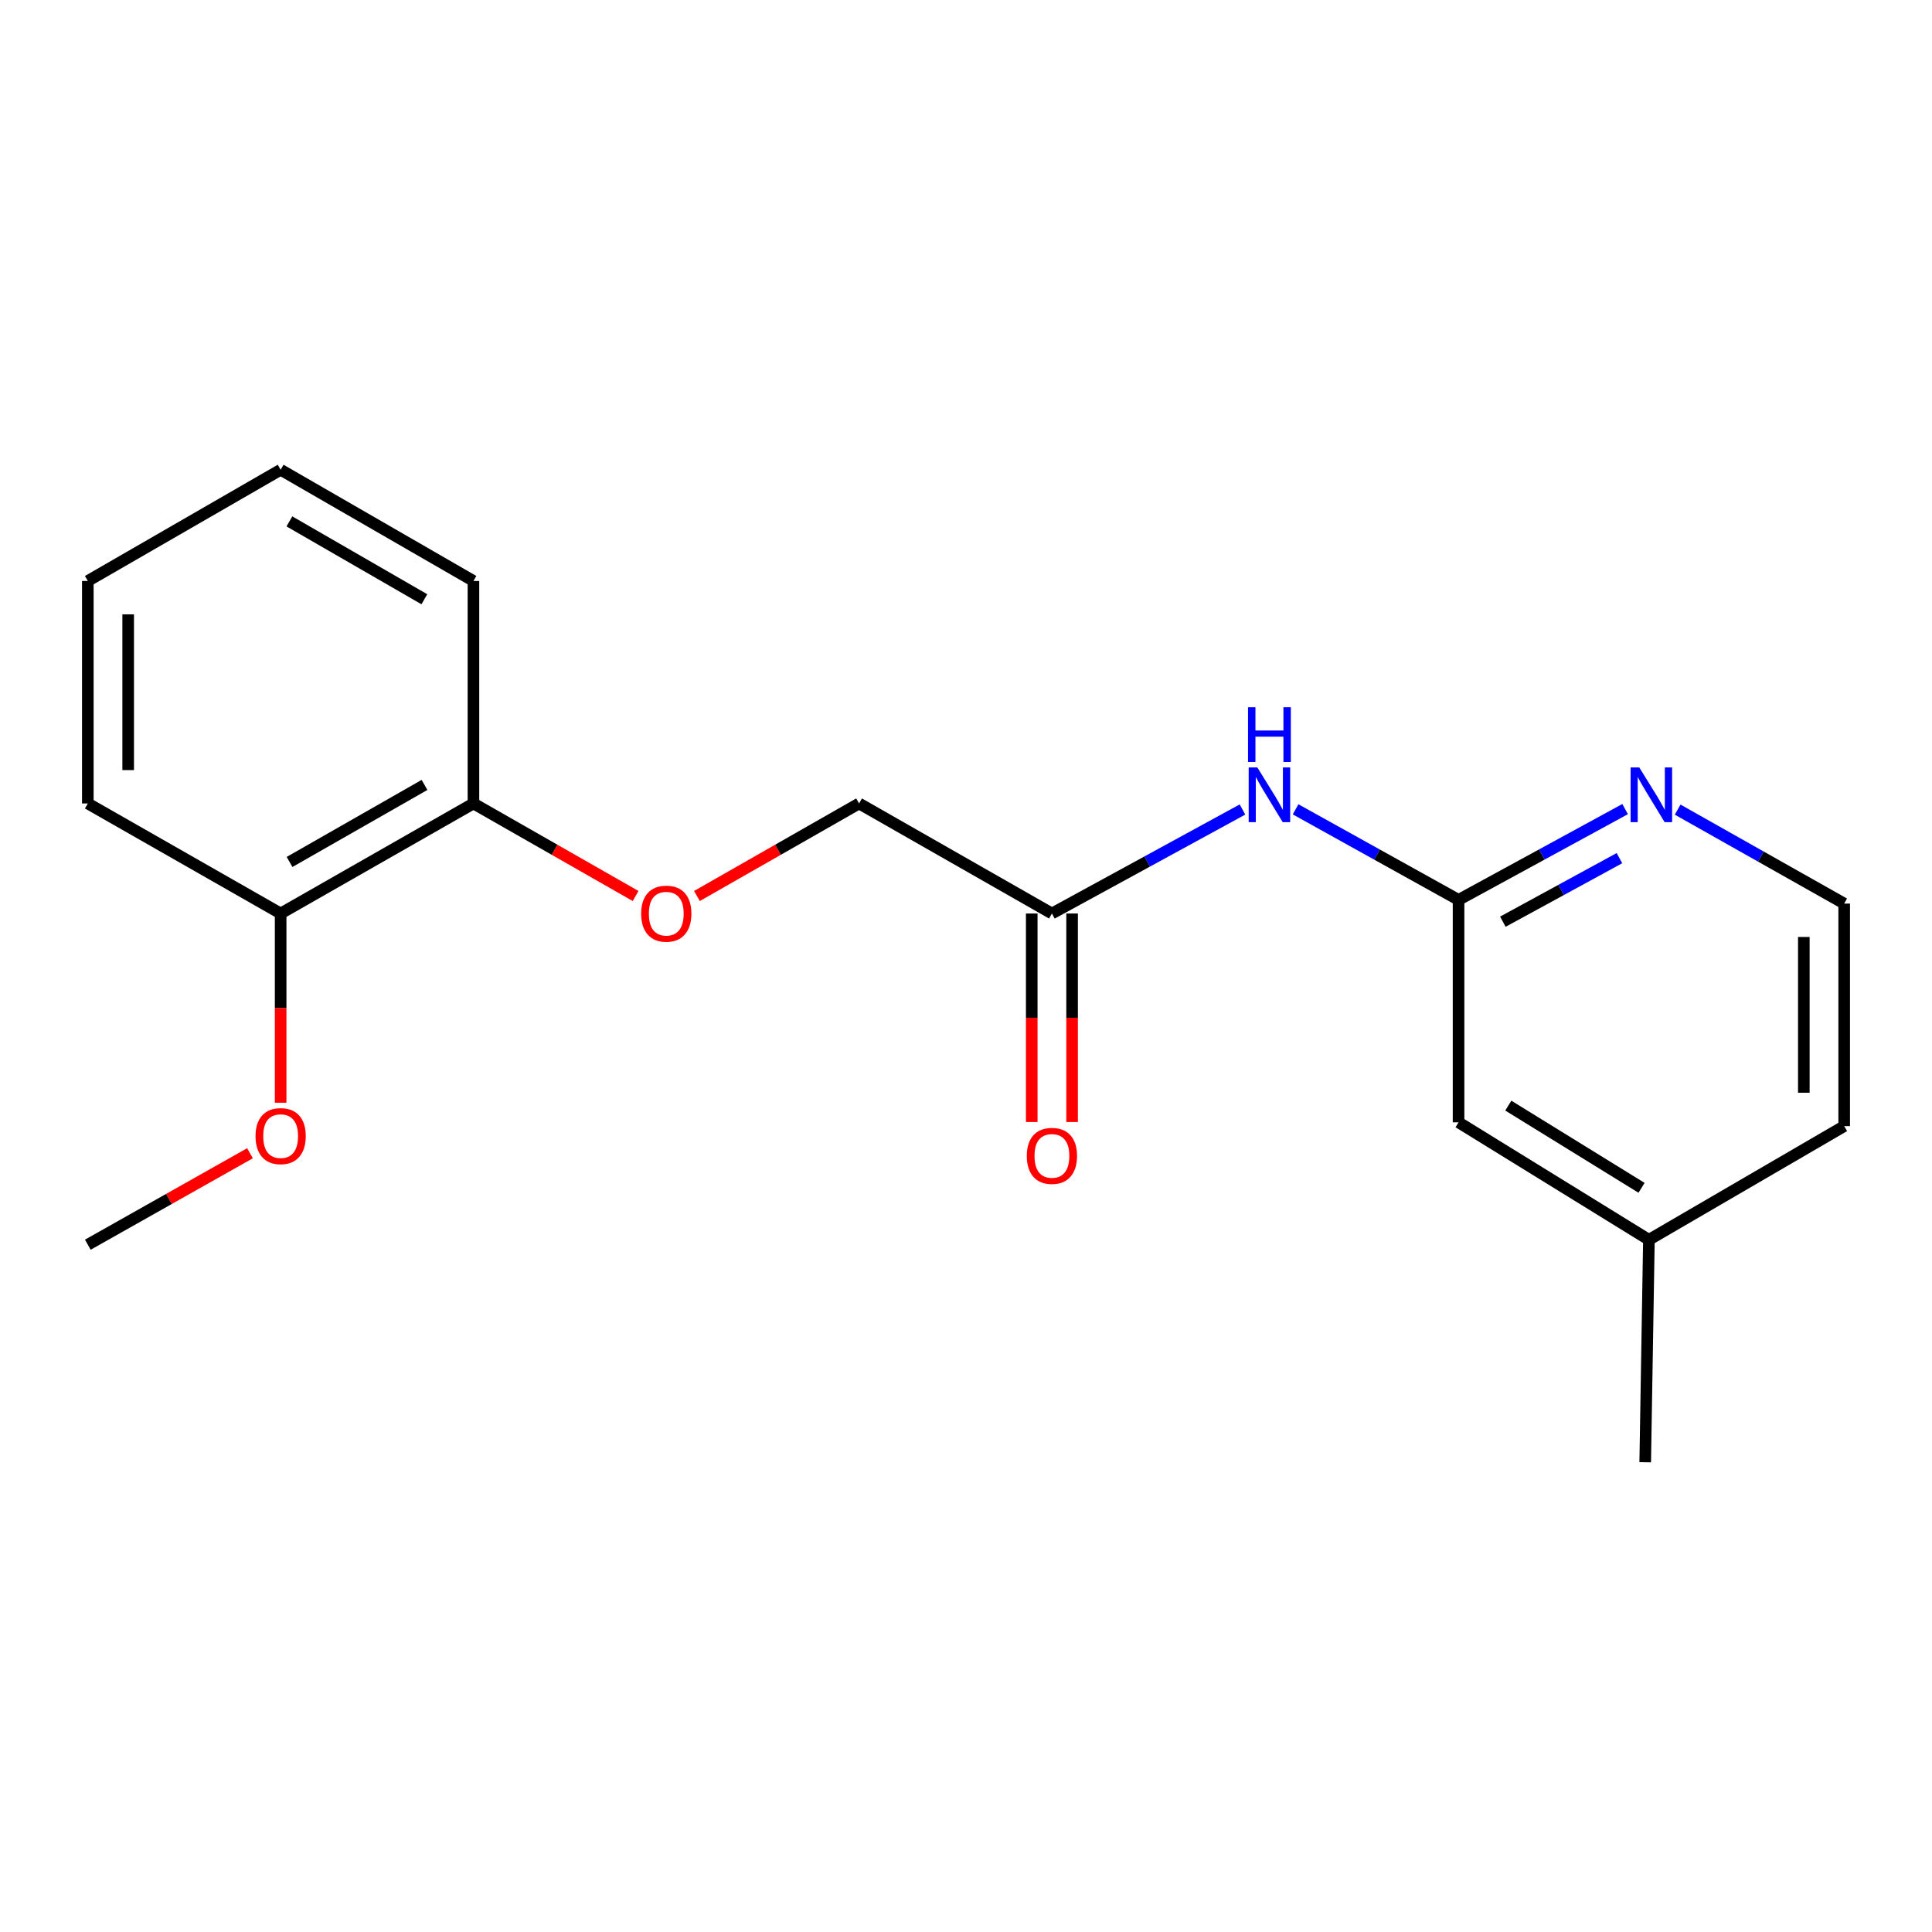 <?xml version='1.0' encoding='iso-8859-1'?>
<svg version='1.1' baseProfile='full'
              xmlns='http://www.w3.org/2000/svg'
                      xmlns:rdkit='http://www.rdkit.org/xml'
                      xmlns:xlink='http://www.w3.org/1999/xlink'
                  xml:space='preserve'
width='1000px' height='1000px' viewBox='0 0 1000 1000'>
<!-- END OF HEADER -->
<rect style='opacity:1.0;fill:#FFFFFF;stroke:none' width='1000' height='1000' x='0' y='0'> </rect>
<path class='bond-0' d='M 670.594,418.905 L 712.77,442.341' style='fill:none;fill-rule:evenodd;stroke:#0000FF;stroke-width:6px;stroke-linecap:butt;stroke-linejoin:miter;stroke-opacity:1' />
<path class='bond-0' d='M 712.77,442.341 L 754.946,465.776' style='fill:none;fill-rule:evenodd;stroke:#000000;stroke-width:6px;stroke-linecap:butt;stroke-linejoin:miter;stroke-opacity:1' />
<path class='bond-1' d='M 643.108,418.994 L 593.79,445.913' style='fill:none;fill-rule:evenodd;stroke:#0000FF;stroke-width:6px;stroke-linecap:butt;stroke-linejoin:miter;stroke-opacity:1' />
<path class='bond-1' d='M 593.79,445.913 L 544.472,472.832' style='fill:none;fill-rule:evenodd;stroke:#000000;stroke-width:6px;stroke-linecap:butt;stroke-linejoin:miter;stroke-opacity:1' />
<path class='bond-2' d='M 754.946,465.776 L 798.052,442.28' style='fill:none;fill-rule:evenodd;stroke:#000000;stroke-width:6px;stroke-linecap:butt;stroke-linejoin:miter;stroke-opacity:1' />
<path class='bond-2' d='M 798.052,442.28 L 841.158,418.785' style='fill:none;fill-rule:evenodd;stroke:#0000FF;stroke-width:6px;stroke-linecap:butt;stroke-linejoin:miter;stroke-opacity:1' />
<path class='bond-2' d='M 777.875,477.069 L 808.049,460.622' style='fill:none;fill-rule:evenodd;stroke:#000000;stroke-width:6px;stroke-linecap:butt;stroke-linejoin:miter;stroke-opacity:1' />
<path class='bond-2' d='M 808.049,460.622 L 838.224,444.175' style='fill:none;fill-rule:evenodd;stroke:#0000FF;stroke-width:6px;stroke-linecap:butt;stroke-linejoin:miter;stroke-opacity:1' />
<path class='bond-8' d='M 754.946,465.776 L 754.946,580.924' style='fill:none;fill-rule:evenodd;stroke:#000000;stroke-width:6px;stroke-linecap:butt;stroke-linejoin:miter;stroke-opacity:1' />
<path class='bond-5' d='M 534.027,472.832 L 534.027,526.791' style='fill:none;fill-rule:evenodd;stroke:#000000;stroke-width:6px;stroke-linecap:butt;stroke-linejoin:miter;stroke-opacity:1' />
<path class='bond-5' d='M 534.027,526.791 L 534.027,580.75' style='fill:none;fill-rule:evenodd;stroke:#FF0000;stroke-width:6px;stroke-linecap:butt;stroke-linejoin:miter;stroke-opacity:1' />
<path class='bond-5' d='M 554.916,472.832 L 554.916,526.791' style='fill:none;fill-rule:evenodd;stroke:#000000;stroke-width:6px;stroke-linecap:butt;stroke-linejoin:miter;stroke-opacity:1' />
<path class='bond-5' d='M 554.916,526.791 L 554.916,580.75' style='fill:none;fill-rule:evenodd;stroke:#FF0000;stroke-width:6px;stroke-linecap:butt;stroke-linejoin:miter;stroke-opacity:1' />
<path class='bond-7' d='M 544.472,472.832 L 444.654,415.873' style='fill:none;fill-rule:evenodd;stroke:#000000;stroke-width:6px;stroke-linecap:butt;stroke-linejoin:miter;stroke-opacity:1' />
<path class='bond-9' d='M 868.345,419.057 L 911.445,443.374' style='fill:none;fill-rule:evenodd;stroke:#0000FF;stroke-width:6px;stroke-linecap:butt;stroke-linejoin:miter;stroke-opacity:1' />
<path class='bond-9' d='M 911.445,443.374 L 954.545,467.691' style='fill:none;fill-rule:evenodd;stroke:#000000;stroke-width:6px;stroke-linecap:butt;stroke-linejoin:miter;stroke-opacity:1' />
<path class='bond-3' d='M 360.733,463.772 L 402.693,439.823' style='fill:none;fill-rule:evenodd;stroke:#FF0000;stroke-width:6px;stroke-linecap:butt;stroke-linejoin:miter;stroke-opacity:1' />
<path class='bond-3' d='M 402.693,439.823 L 444.654,415.873' style='fill:none;fill-rule:evenodd;stroke:#000000;stroke-width:6px;stroke-linecap:butt;stroke-linejoin:miter;stroke-opacity:1' />
<path class='bond-4' d='M 328.987,463.773 L 287.021,439.823' style='fill:none;fill-rule:evenodd;stroke:#FF0000;stroke-width:6px;stroke-linecap:butt;stroke-linejoin:miter;stroke-opacity:1' />
<path class='bond-4' d='M 287.021,439.823 L 245.054,415.873' style='fill:none;fill-rule:evenodd;stroke:#000000;stroke-width:6px;stroke-linecap:butt;stroke-linejoin:miter;stroke-opacity:1' />
<path class='bond-6' d='M 245.054,415.873 L 145.26,472.832' style='fill:none;fill-rule:evenodd;stroke:#000000;stroke-width:6px;stroke-linecap:butt;stroke-linejoin:miter;stroke-opacity:1' />
<path class='bond-6' d='M 219.73,406.274 L 149.874,446.146' style='fill:none;fill-rule:evenodd;stroke:#000000;stroke-width:6px;stroke-linecap:butt;stroke-linejoin:miter;stroke-opacity:1' />
<path class='bond-12' d='M 245.054,415.873 L 245.054,300.713' style='fill:none;fill-rule:evenodd;stroke:#000000;stroke-width:6px;stroke-linecap:butt;stroke-linejoin:miter;stroke-opacity:1' />
<path class='bond-11' d='M 145.26,472.832 L 145.26,521.801' style='fill:none;fill-rule:evenodd;stroke:#000000;stroke-width:6px;stroke-linecap:butt;stroke-linejoin:miter;stroke-opacity:1' />
<path class='bond-11' d='M 145.26,521.801 L 145.26,570.77' style='fill:none;fill-rule:evenodd;stroke:#FF0000;stroke-width:6px;stroke-linecap:butt;stroke-linejoin:miter;stroke-opacity:1' />
<path class='bond-13' d='M 145.26,472.832 L 45.455,415.873' style='fill:none;fill-rule:evenodd;stroke:#000000;stroke-width:6px;stroke-linecap:butt;stroke-linejoin:miter;stroke-opacity:1' />
<path class='bond-10' d='M 754.946,580.924 L 853.475,641.713' style='fill:none;fill-rule:evenodd;stroke:#000000;stroke-width:6px;stroke-linecap:butt;stroke-linejoin:miter;stroke-opacity:1' />
<path class='bond-10' d='M 780.693,572.264 L 849.664,614.816' style='fill:none;fill-rule:evenodd;stroke:#000000;stroke-width:6px;stroke-linecap:butt;stroke-linejoin:miter;stroke-opacity:1' />
<path class='bond-19' d='M 954.545,467.691 L 954.545,582.874' style='fill:none;fill-rule:evenodd;stroke:#000000;stroke-width:6px;stroke-linecap:butt;stroke-linejoin:miter;stroke-opacity:1' />
<path class='bond-19' d='M 933.656,484.968 L 933.656,565.596' style='fill:none;fill-rule:evenodd;stroke:#000000;stroke-width:6px;stroke-linecap:butt;stroke-linejoin:miter;stroke-opacity:1' />
<path class='bond-14' d='M 853.475,641.713 L 954.545,582.874' style='fill:none;fill-rule:evenodd;stroke:#000000;stroke-width:6px;stroke-linecap:butt;stroke-linejoin:miter;stroke-opacity:1' />
<path class='bond-15' d='M 853.475,641.713 L 851.56,756.86' style='fill:none;fill-rule:evenodd;stroke:#000000;stroke-width:6px;stroke-linecap:butt;stroke-linejoin:miter;stroke-opacity:1' />
<path class='bond-16' d='M 129.396,596.915 L 87.425,620.585' style='fill:none;fill-rule:evenodd;stroke:#FF0000;stroke-width:6px;stroke-linecap:butt;stroke-linejoin:miter;stroke-opacity:1' />
<path class='bond-16' d='M 87.425,620.585 L 45.455,644.254' style='fill:none;fill-rule:evenodd;stroke:#000000;stroke-width:6px;stroke-linecap:butt;stroke-linejoin:miter;stroke-opacity:1' />
<path class='bond-18' d='M 245.054,300.713 L 145.26,243.14' style='fill:none;fill-rule:evenodd;stroke:#000000;stroke-width:6px;stroke-linecap:butt;stroke-linejoin:miter;stroke-opacity:1' />
<path class='bond-18' d='M 219.646,310.172 L 149.79,269.87' style='fill:none;fill-rule:evenodd;stroke:#000000;stroke-width:6px;stroke-linecap:butt;stroke-linejoin:miter;stroke-opacity:1' />
<path class='bond-20' d='M 45.455,415.873 L 45.455,300.713' style='fill:none;fill-rule:evenodd;stroke:#000000;stroke-width:6px;stroke-linecap:butt;stroke-linejoin:miter;stroke-opacity:1' />
<path class='bond-20' d='M 66.344,398.599 L 66.344,317.987' style='fill:none;fill-rule:evenodd;stroke:#000000;stroke-width:6px;stroke-linecap:butt;stroke-linejoin:miter;stroke-opacity:1' />
<path class='bond-17' d='M 45.455,300.713 L 145.26,243.14' style='fill:none;fill-rule:evenodd;stroke:#000000;stroke-width:6px;stroke-linecap:butt;stroke-linejoin:miter;stroke-opacity:1' />
<path  class='atom-0' d='M 650.795 397.222
L 660.075 412.222
Q 660.995 413.702, 662.475 416.382
Q 663.955 419.062, 664.035 419.222
L 664.035 397.222
L 667.795 397.222
L 667.795 425.542
L 663.915 425.542
L 653.955 409.142
Q 652.795 407.222, 651.555 405.022
Q 650.355 402.822, 649.995 402.142
L 649.995 425.542
L 646.315 425.542
L 646.315 397.222
L 650.795 397.222
' fill='#0000FF'/>
<path  class='atom-0' d='M 645.975 366.07
L 649.815 366.07
L 649.815 378.11
L 664.295 378.11
L 664.295 366.07
L 668.135 366.07
L 668.135 394.39
L 664.295 394.39
L 664.295 381.31
L 649.815 381.31
L 649.815 394.39
L 645.975 394.39
L 645.975 366.07
' fill='#0000FF'/>
<path  class='atom-3' d='M 848.48 397.222
L 857.76 412.222
Q 858.68 413.702, 860.16 416.382
Q 861.64 419.062, 861.72 419.222
L 861.72 397.222
L 865.48 397.222
L 865.48 425.542
L 861.6 425.542
L 851.64 409.142
Q 850.48 407.222, 849.24 405.022
Q 848.04 402.822, 847.68 402.142
L 847.68 425.542
L 844 425.542
L 844 397.222
L 848.48 397.222
' fill='#0000FF'/>
<path  class='atom-4' d='M 331.86 472.912
Q 331.86 466.112, 335.22 462.312
Q 338.58 458.512, 344.86 458.512
Q 351.14 458.512, 354.5 462.312
Q 357.86 466.112, 357.86 472.912
Q 357.86 479.792, 354.46 483.712
Q 351.06 487.592, 344.86 487.592
Q 338.62 487.592, 335.22 483.712
Q 331.86 479.832, 331.86 472.912
M 344.86 484.392
Q 349.18 484.392, 351.5 481.512
Q 353.86 478.592, 353.86 472.912
Q 353.86 467.352, 351.5 464.552
Q 349.18 461.712, 344.86 461.712
Q 340.54 461.712, 338.18 464.512
Q 335.86 467.312, 335.86 472.912
Q 335.86 478.632, 338.18 481.512
Q 340.54 484.392, 344.86 484.392
' fill='#FF0000'/>
<path  class='atom-6' d='M 531.472 598.284
Q 531.472 591.484, 534.832 587.684
Q 538.192 583.884, 544.472 583.884
Q 550.752 583.884, 554.112 587.684
Q 557.472 591.484, 557.472 598.284
Q 557.472 605.164, 554.072 609.084
Q 550.672 612.964, 544.472 612.964
Q 538.232 612.964, 534.832 609.084
Q 531.472 605.204, 531.472 598.284
M 544.472 609.764
Q 548.792 609.764, 551.112 606.884
Q 553.472 603.964, 553.472 598.284
Q 553.472 592.724, 551.112 589.924
Q 548.792 587.084, 544.472 587.084
Q 540.152 587.084, 537.792 589.884
Q 535.472 592.684, 535.472 598.284
Q 535.472 604.004, 537.792 606.884
Q 540.152 609.764, 544.472 609.764
' fill='#FF0000'/>
<path  class='atom-12' d='M 132.26 588.048
Q 132.26 581.248, 135.62 577.448
Q 138.98 573.648, 145.26 573.648
Q 151.54 573.648, 154.9 577.448
Q 158.26 581.248, 158.26 588.048
Q 158.26 594.928, 154.86 598.848
Q 151.46 602.728, 145.26 602.728
Q 139.02 602.728, 135.62 598.848
Q 132.26 594.968, 132.26 588.048
M 145.26 599.528
Q 149.58 599.528, 151.9 596.648
Q 154.26 593.728, 154.26 588.048
Q 154.26 582.488, 151.9 579.688
Q 149.58 576.848, 145.26 576.848
Q 140.94 576.848, 138.58 579.648
Q 136.26 582.448, 136.26 588.048
Q 136.26 593.768, 138.58 596.648
Q 140.94 599.528, 145.26 599.528
' fill='#FF0000'/>
</svg>
